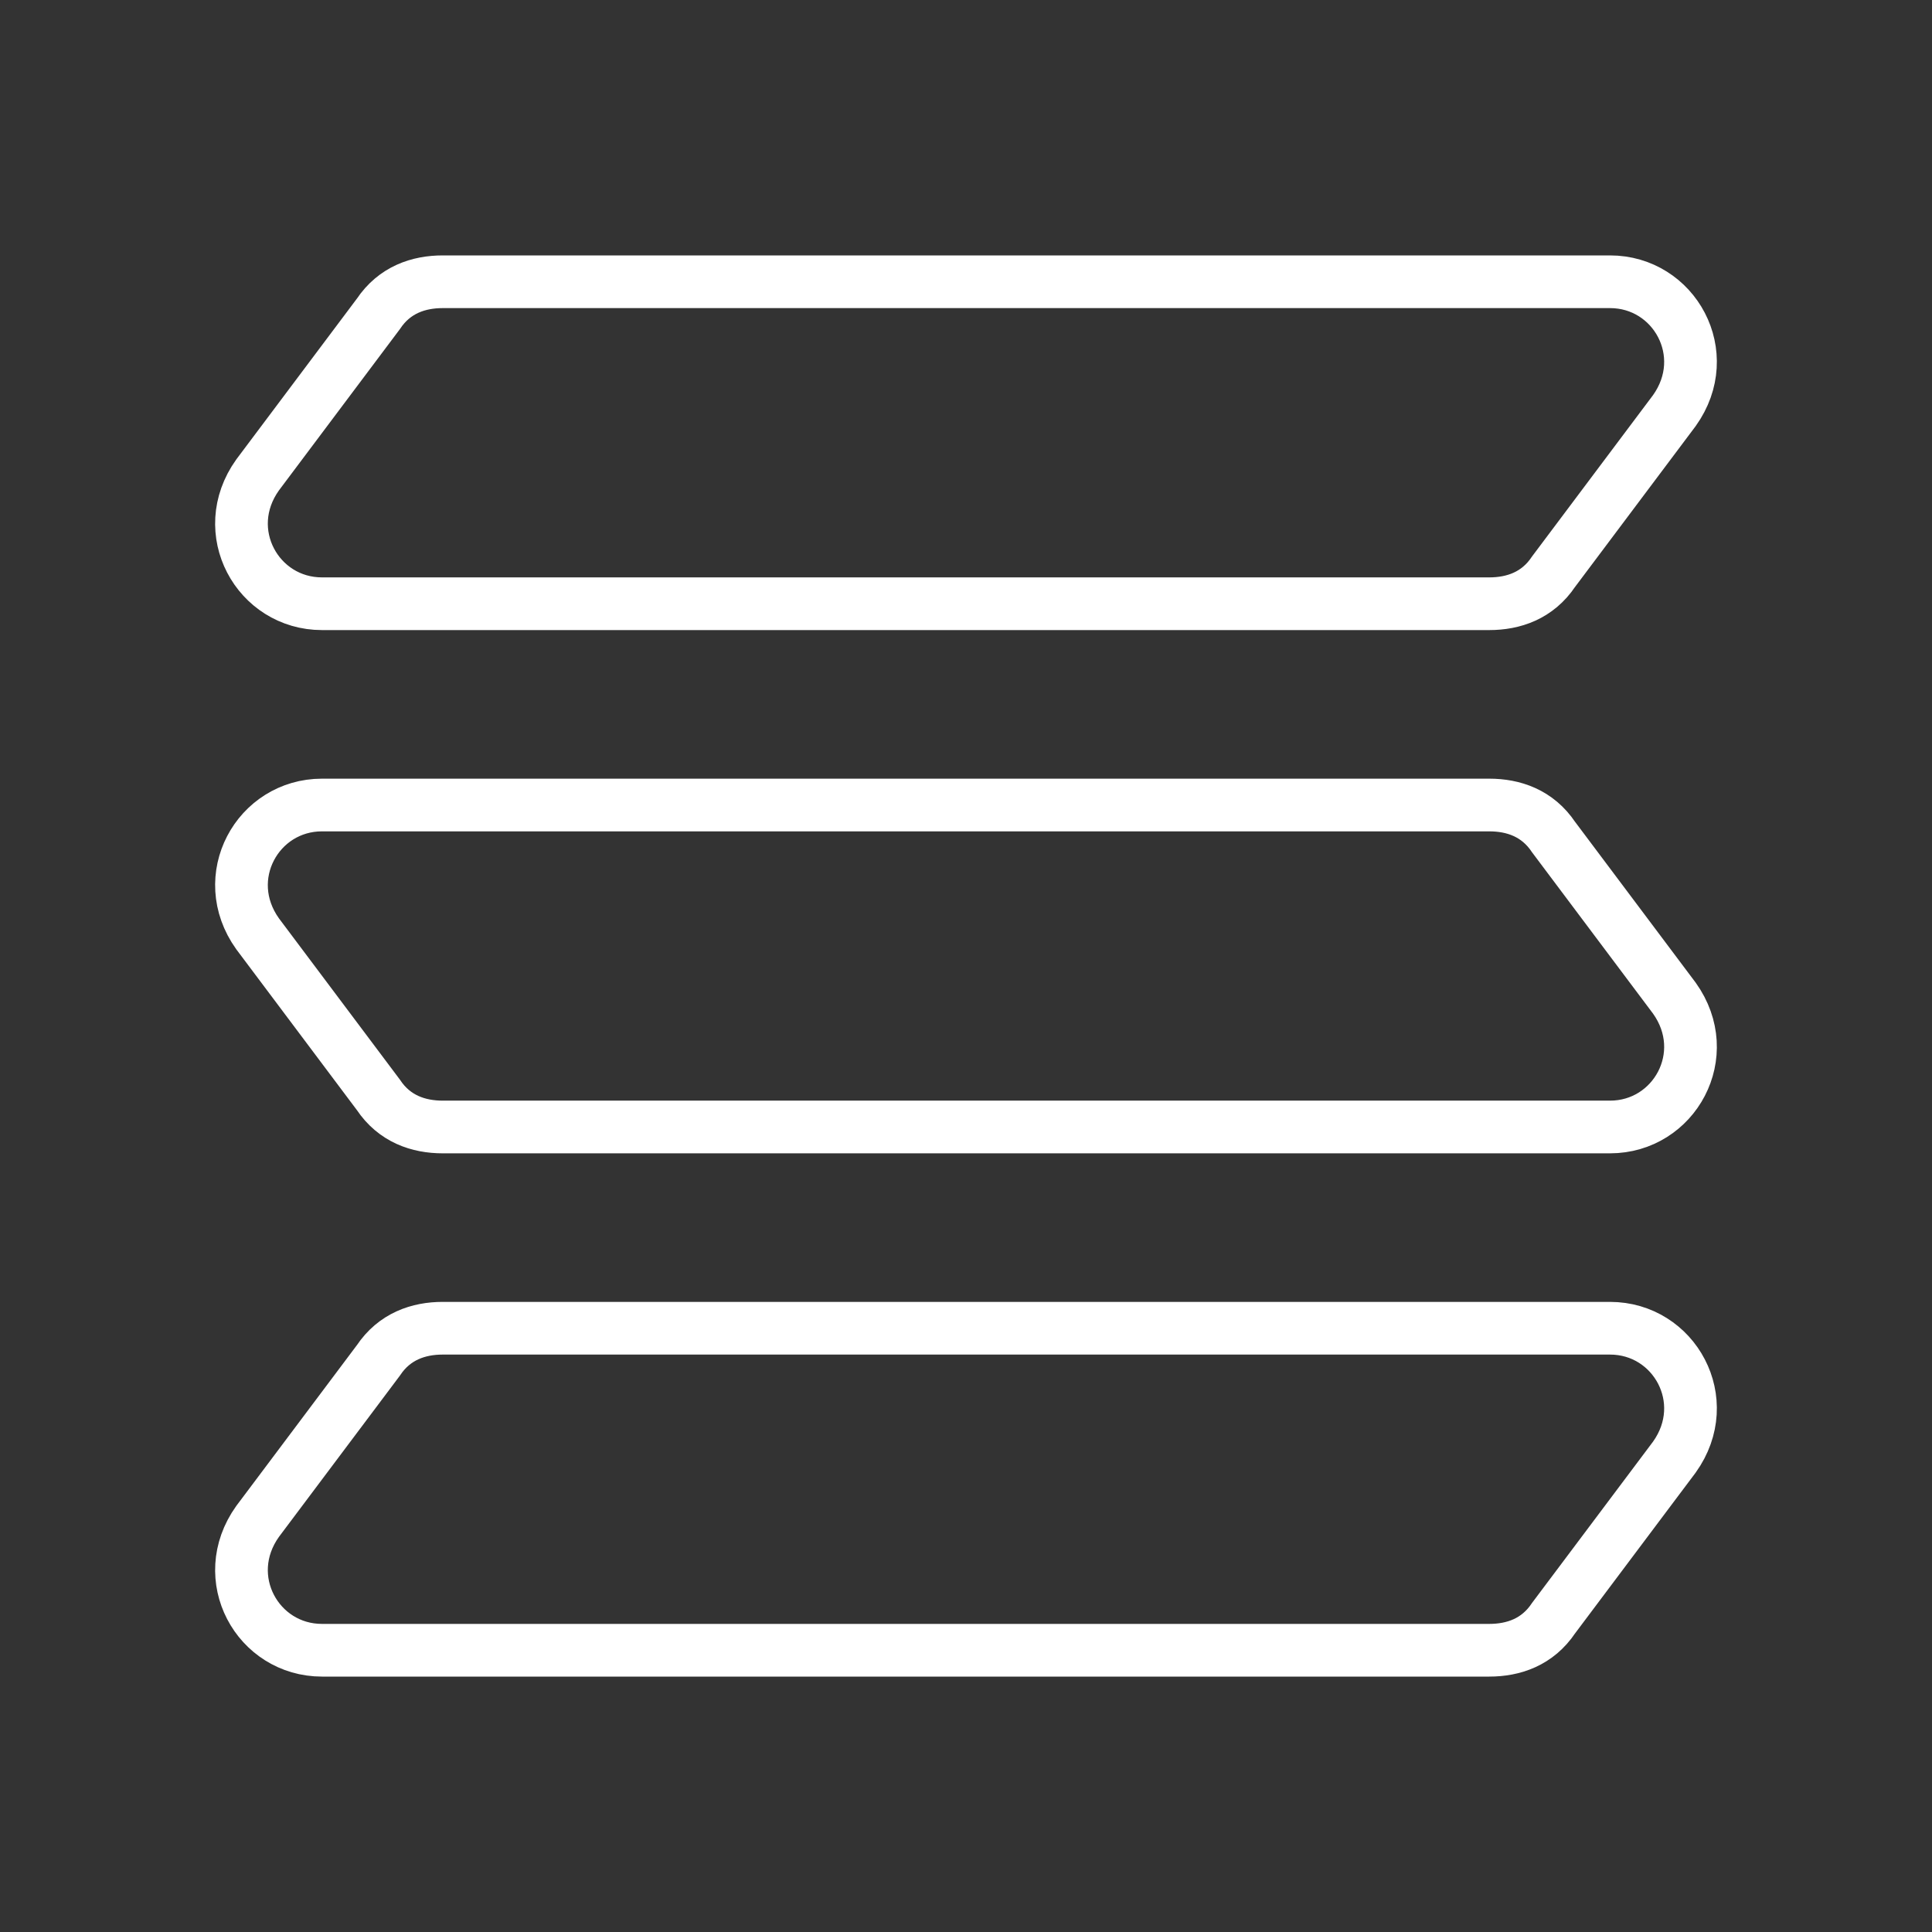 <?xml version="1.0" encoding="UTF-8"?> <svg xmlns="http://www.w3.org/2000/svg" width="55" height="55" viewBox="0 0 55 55" fill="none"><rect x="0" y="0" width="55" height="55" fill="#333333" stroke="none"/><path d="M45.833 8.021H12.604C11.917 8.021 11.229 8.25 10.771 8.937L7.333 13.521C6.187 15.125 7.333 17.187 9.167 17.187H42.396C43.083 17.187 43.771 16.958 44.229 16.271L47.667 11.687C48.812 10.083 47.667 8.021 45.833 8.021Z" stroke="white" stroke-width="1.5" stroke-miterlimit="10"></path><path d="M9.167 22.917H42.396C43.083 22.917 43.771 23.146 44.229 23.833L47.667 28.417C48.812 30.021 47.667 32.083 45.833 32.083H12.604C11.917 32.083 11.229 31.854 10.771 31.167L7.333 26.583C6.187 24.979 7.333 22.917 9.167 22.917Z" stroke="white" stroke-width="1.5" stroke-miterlimit="10"></path><path d="M45.833 37.812H12.604C11.917 37.812 11.229 38.042 10.771 38.729L7.333 43.312C6.187 44.917 7.333 46.979 9.167 46.979H42.396C43.083 46.979 43.771 46.75 44.229 46.062L47.667 41.479C48.812 39.875 47.667 37.812 45.833 37.812Z" stroke="white" stroke-width="1.5" stroke-miterlimit="10"></path></svg> 